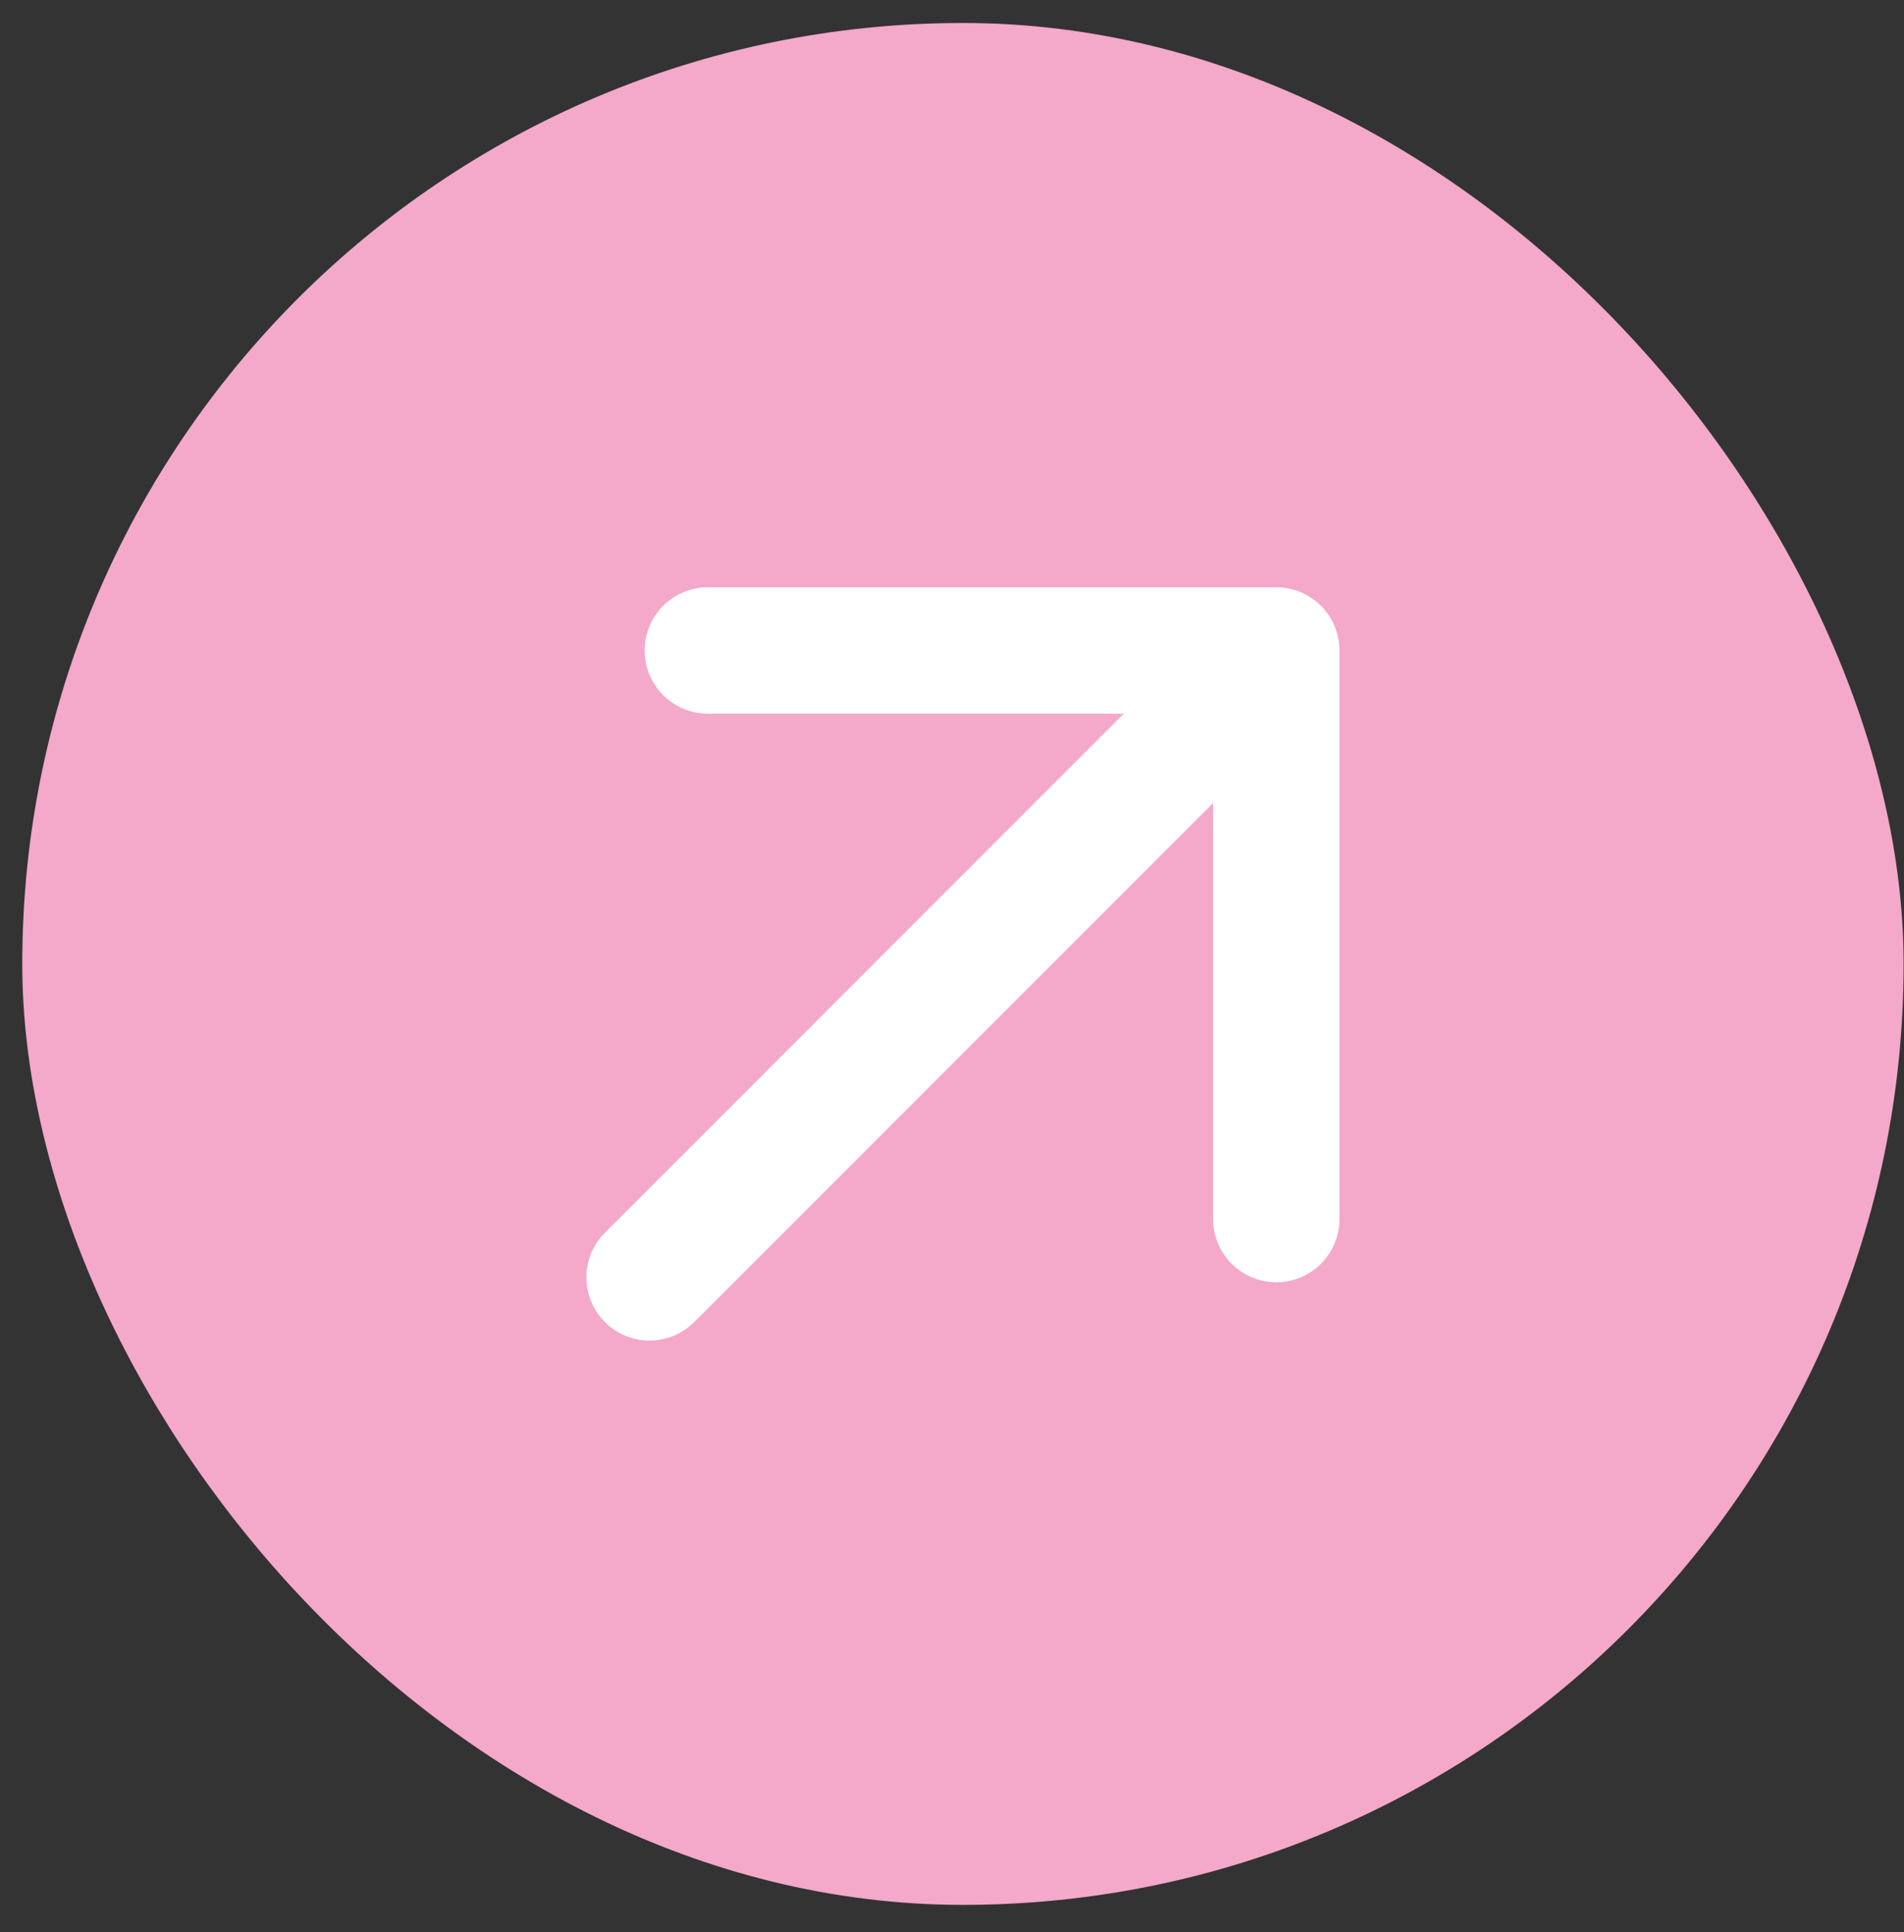 <?xml version="1.0" encoding="UTF-8"?> <svg xmlns="http://www.w3.org/2000/svg" width="69" height="70" viewBox="0 0 69 70" fill="none"><rect x="0" y="0" width="69" height="70" fill="#333333" stroke="none"/><rect x="2.007" y="2.033" width="65.779" height="65.778" rx="32.889" fill="#F4A8CA" stroke="#F4A8CA" stroke-width="2.4"></rect><path d="M21.921 44.66C21.027 45.554 21.027 47.003 21.921 47.897C22.814 48.791 24.264 48.791 25.158 47.897L21.921 44.66ZM48.541 23.566C48.541 22.302 47.516 21.277 46.252 21.277L25.651 21.277C24.386 21.277 23.362 22.302 23.361 23.566C23.361 24.83 24.386 25.855 25.651 25.855L43.963 25.855L43.963 44.167C43.963 45.431 44.987 46.456 46.252 46.456C47.516 46.456 48.541 45.431 48.541 44.167L48.541 23.566ZM25.158 47.897L36.514 36.541L33.277 33.303L21.921 44.66L25.158 47.897ZM36.514 36.541L47.87 25.184L44.633 21.947L33.277 33.303L36.514 36.541Z" fill="white"></path></svg> 